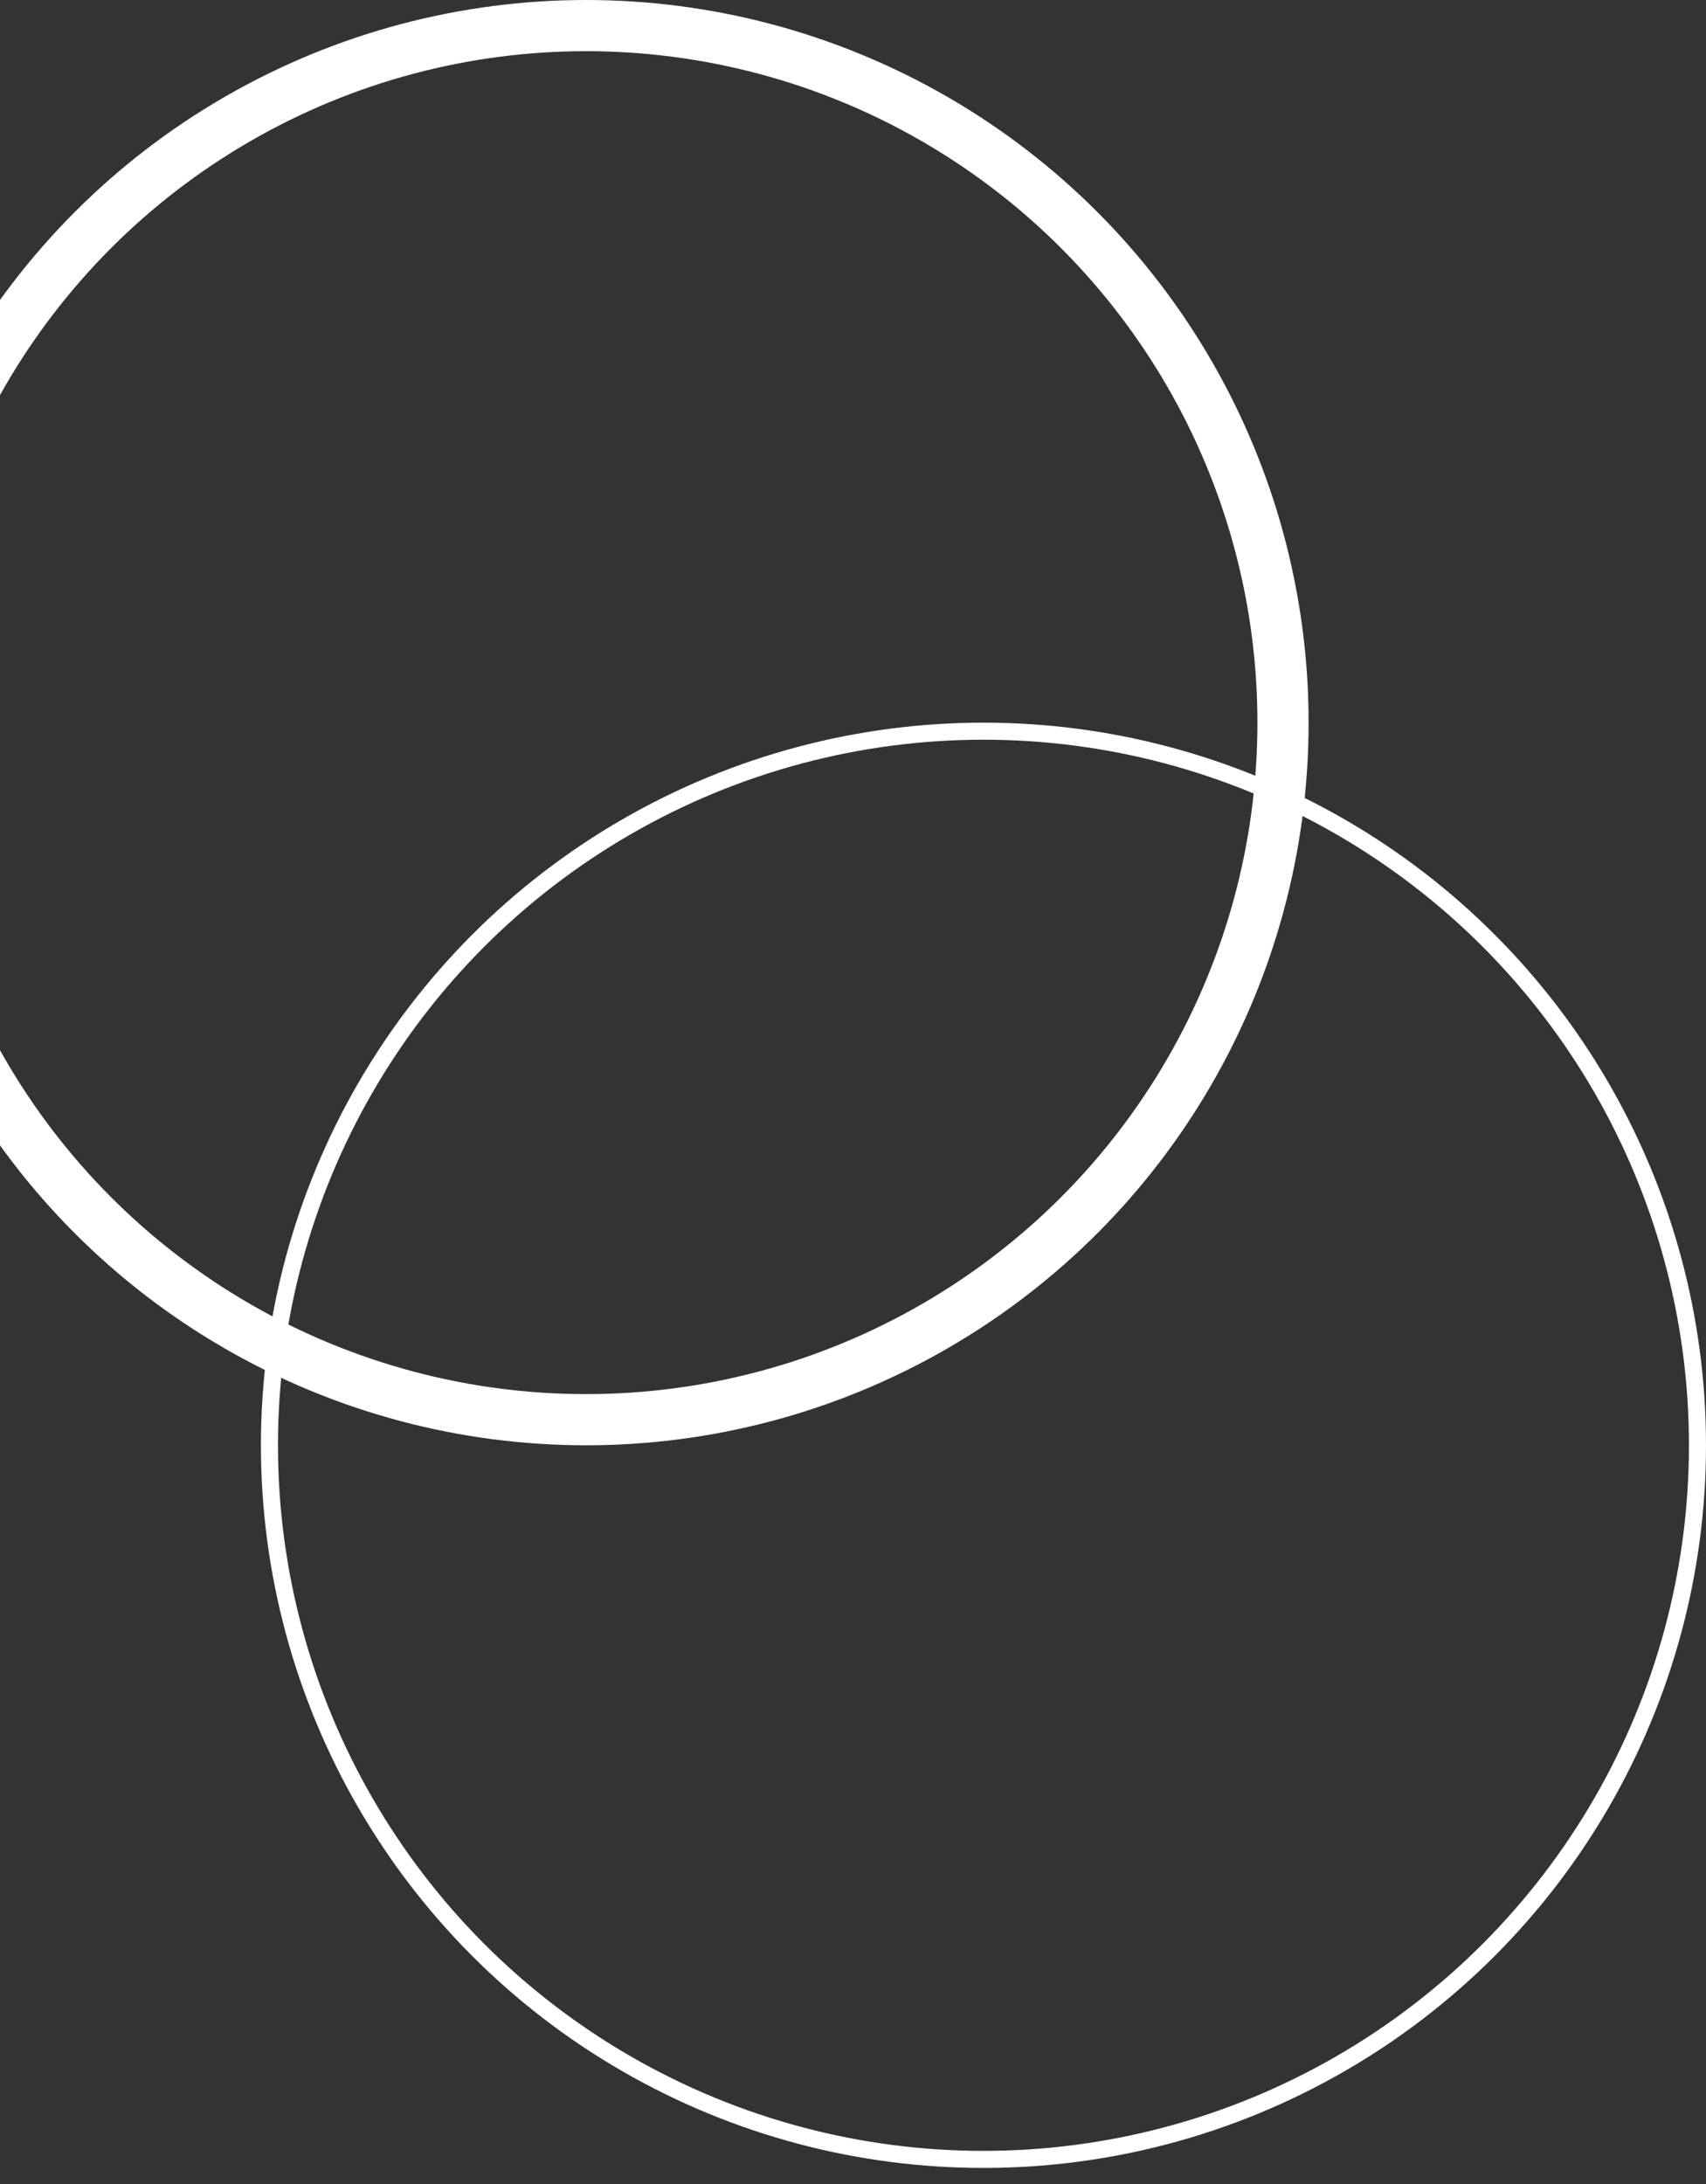 <svg width="100" height="128" viewBox="0 0 100 128" fill="none" xmlns="http://www.w3.org/2000/svg">
<rect x="0" y="0" width="100" height="128" fill="#333333" stroke="none"/>
<circle cx="34.353" cy="42.353" r="40.853" stroke="white" stroke-width="3"/>
<circle cx="57.647" cy="84.706" r="41.853" stroke="white"/>
</svg>
